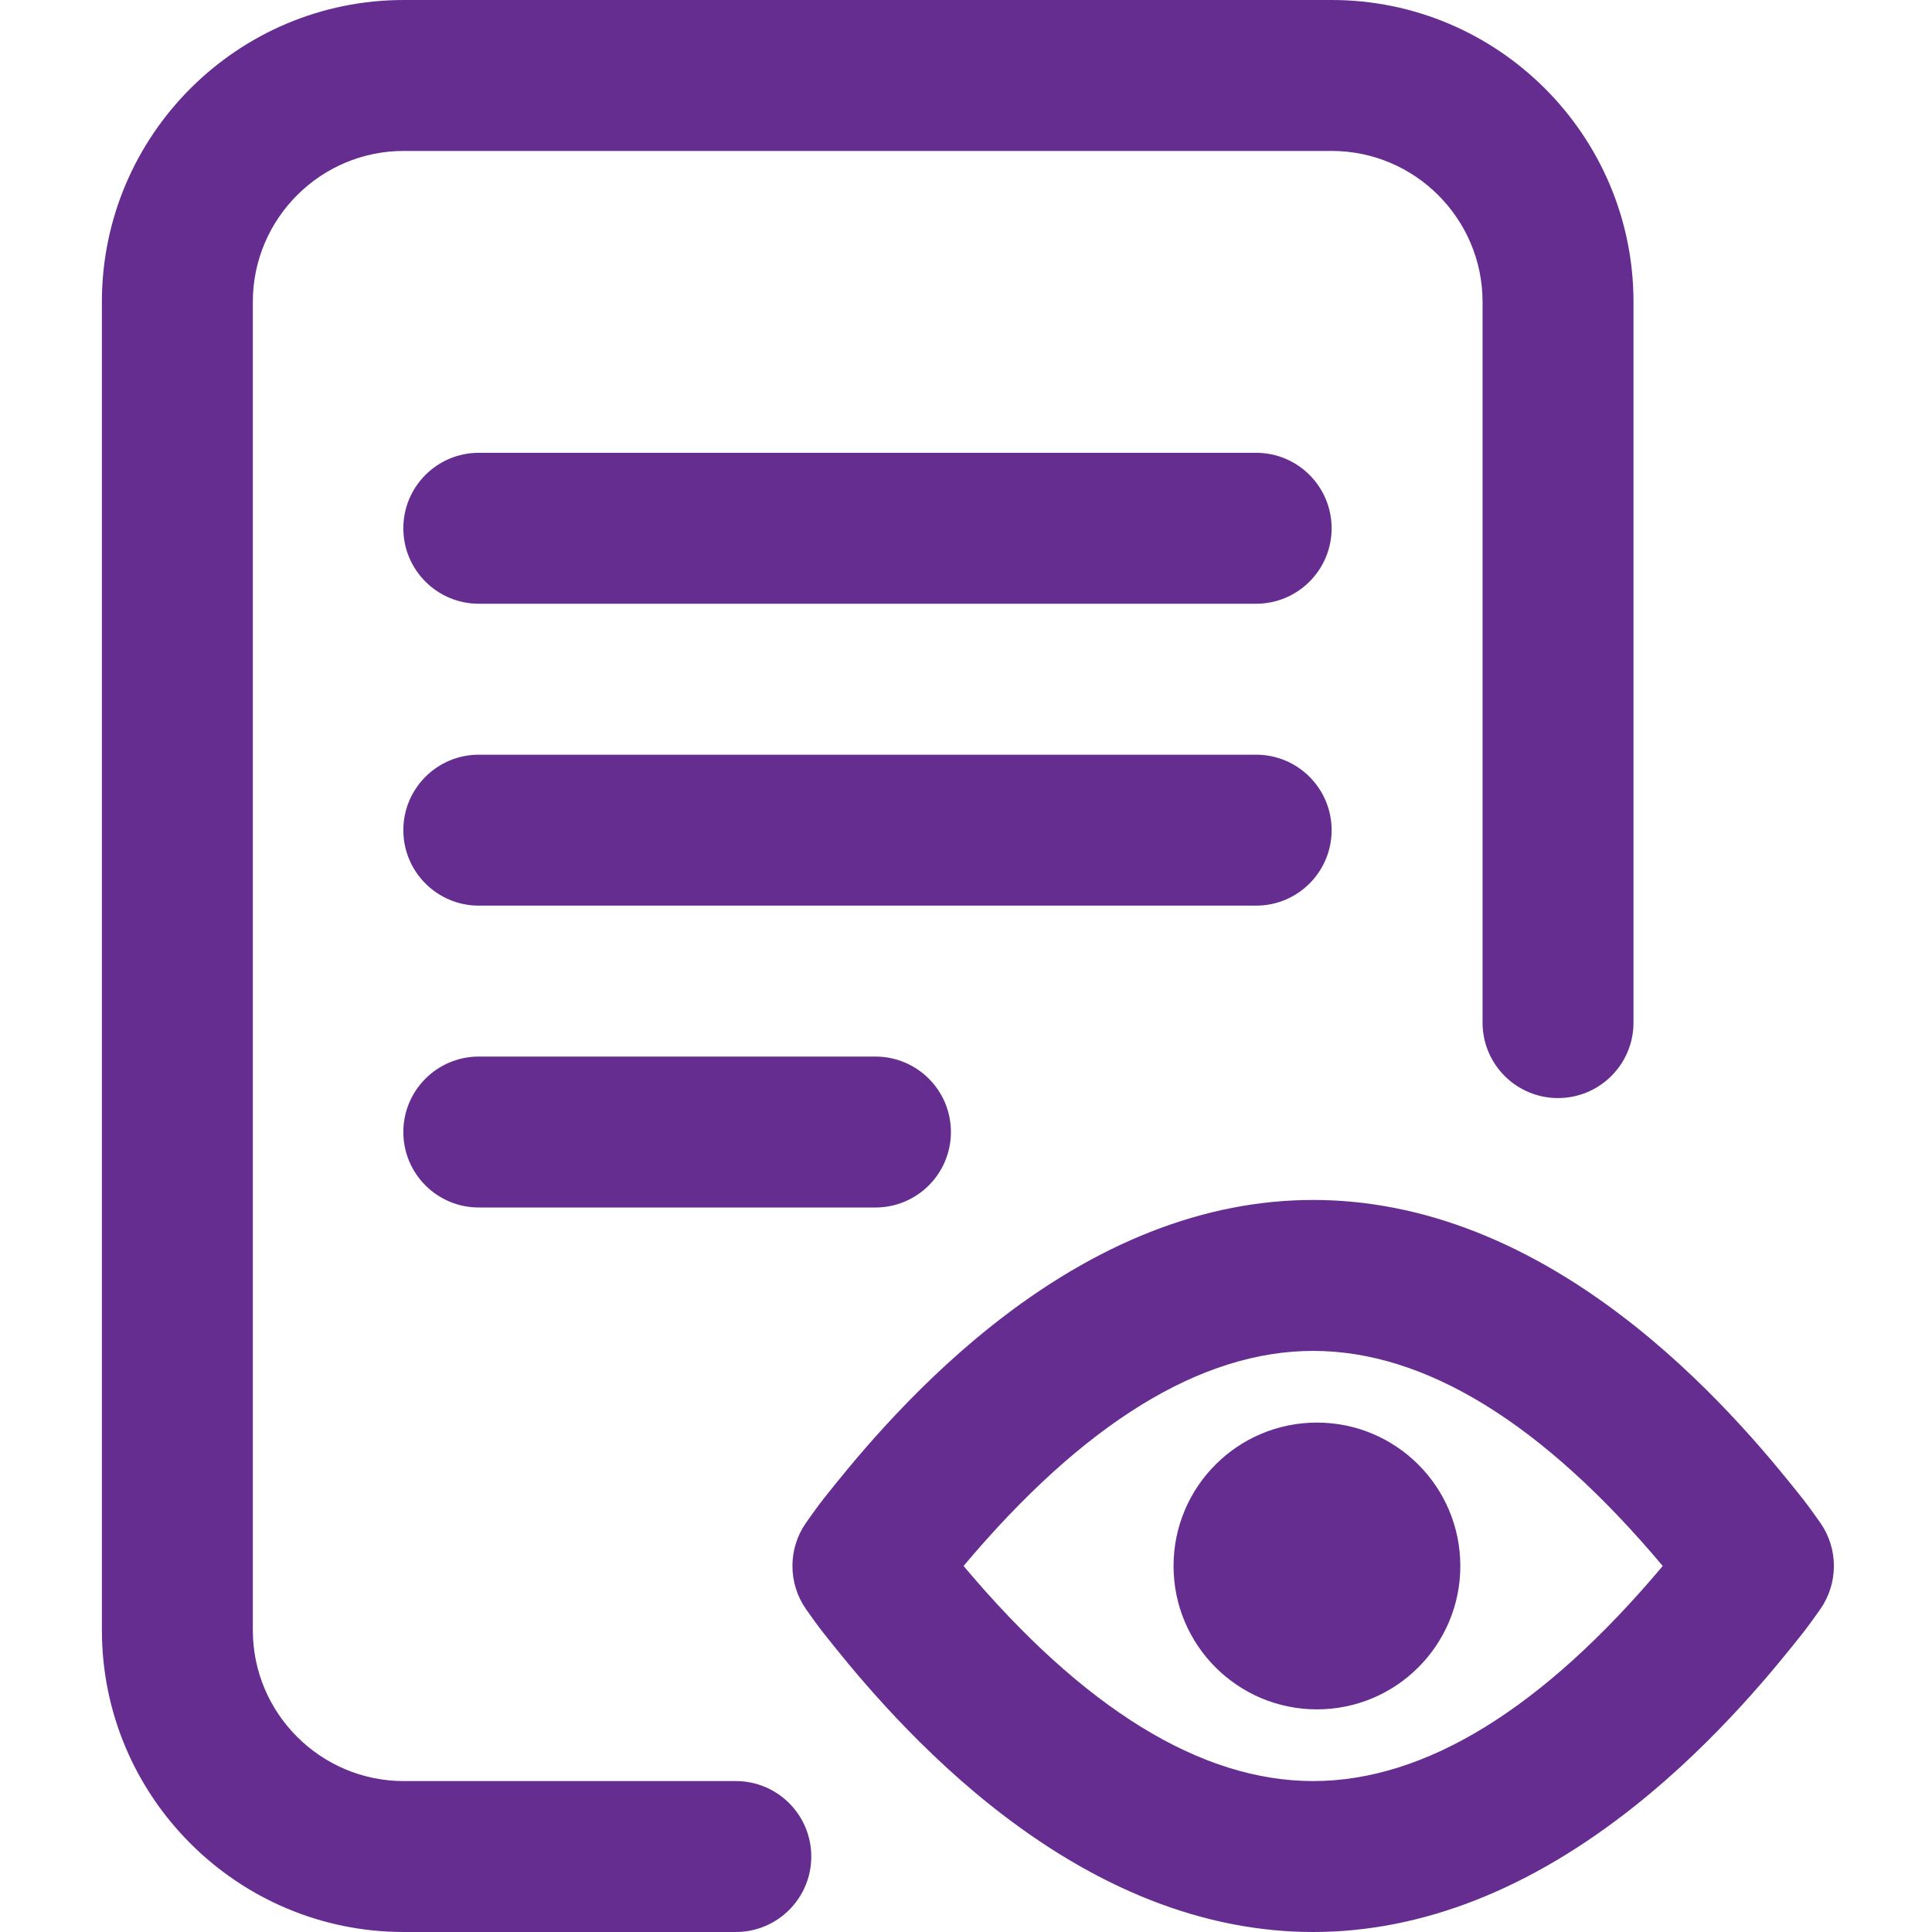 <?xml version="1.0"?>
<svg xmlns="http://www.w3.org/2000/svg" width="73" height="73" viewBox="0 0 73 73" fill="none">
  <path d="M30.654 70.148C30.654 71.724 29.378 73 27.803 73H15.256C8.966 73 3.85 67.883 3.85 61.594V11.406C3.85 5.117 8.966 0 15.256 0H50.315C56.603 0 61.721 5.117 61.721 11.406V38.639C61.721 40.214 60.444 41.49 58.869 41.49C57.294 41.49 56.018 40.214 56.018 38.639V11.406C56.018 8.262 53.459 5.703 50.315 5.703H15.256C12.111 5.703 9.553 8.262 9.553 11.406V61.594C9.553 64.738 12.111 67.297 15.256 67.297H27.803C29.378 67.297 30.654 68.573 30.654 70.148ZM47.463 17.109H18.092C16.517 17.109 15.24 18.386 15.24 19.961C15.24 21.536 16.517 22.812 18.092 22.812H47.463C49.037 22.812 50.315 21.536 50.315 19.961C50.315 18.386 49.037 17.109 47.463 17.109ZM50.315 31.367C50.315 29.792 49.037 28.516 47.463 28.516H18.092C16.517 28.516 15.24 29.792 15.24 31.367C15.24 32.942 16.517 34.219 18.092 34.219H47.463C49.037 34.219 50.315 32.942 50.315 31.367ZM18.092 39.922C16.517 39.922 15.24 41.198 15.24 42.773C15.24 44.349 16.517 45.625 18.092 45.625H33.078C34.653 45.625 35.93 44.349 35.93 42.773C35.93 41.198 34.653 39.922 33.078 39.922H18.092ZM68.775 60.809C68.674 60.952 68.331 61.438 68.117 61.707C67.162 62.909 64.927 65.721 61.816 68.203C57.828 71.386 53.724 73 49.617 73C45.511 73 41.407 71.386 37.418 68.203C34.308 65.721 32.072 62.908 31.118 61.707C30.904 61.438 30.56 60.952 30.46 60.809C29.769 59.825 29.769 58.514 30.46 57.53C30.56 57.388 30.904 56.901 31.118 56.632C32.072 55.431 34.308 52.619 37.418 50.137C41.407 46.954 45.511 45.34 49.617 45.34C53.724 45.34 57.828 46.954 61.816 50.137C64.927 52.619 67.162 55.432 68.117 56.633C68.331 56.901 68.674 57.388 68.775 57.531C69.466 58.514 69.466 59.825 68.775 60.809ZM62.826 59.17C58.292 53.776 53.853 51.043 49.617 51.043C45.382 51.043 40.942 53.775 36.408 59.17C40.942 64.564 45.382 67.297 49.617 67.297C53.853 67.297 58.292 64.564 62.826 59.17ZM49.76 53.752C46.767 53.752 44.342 56.178 44.342 59.17C44.342 62.162 46.767 64.588 49.76 64.588C52.752 64.588 55.178 62.162 55.178 59.17C55.178 56.178 52.752 53.752 49.76 53.752Z" fill="#662D91"/>
</svg>
